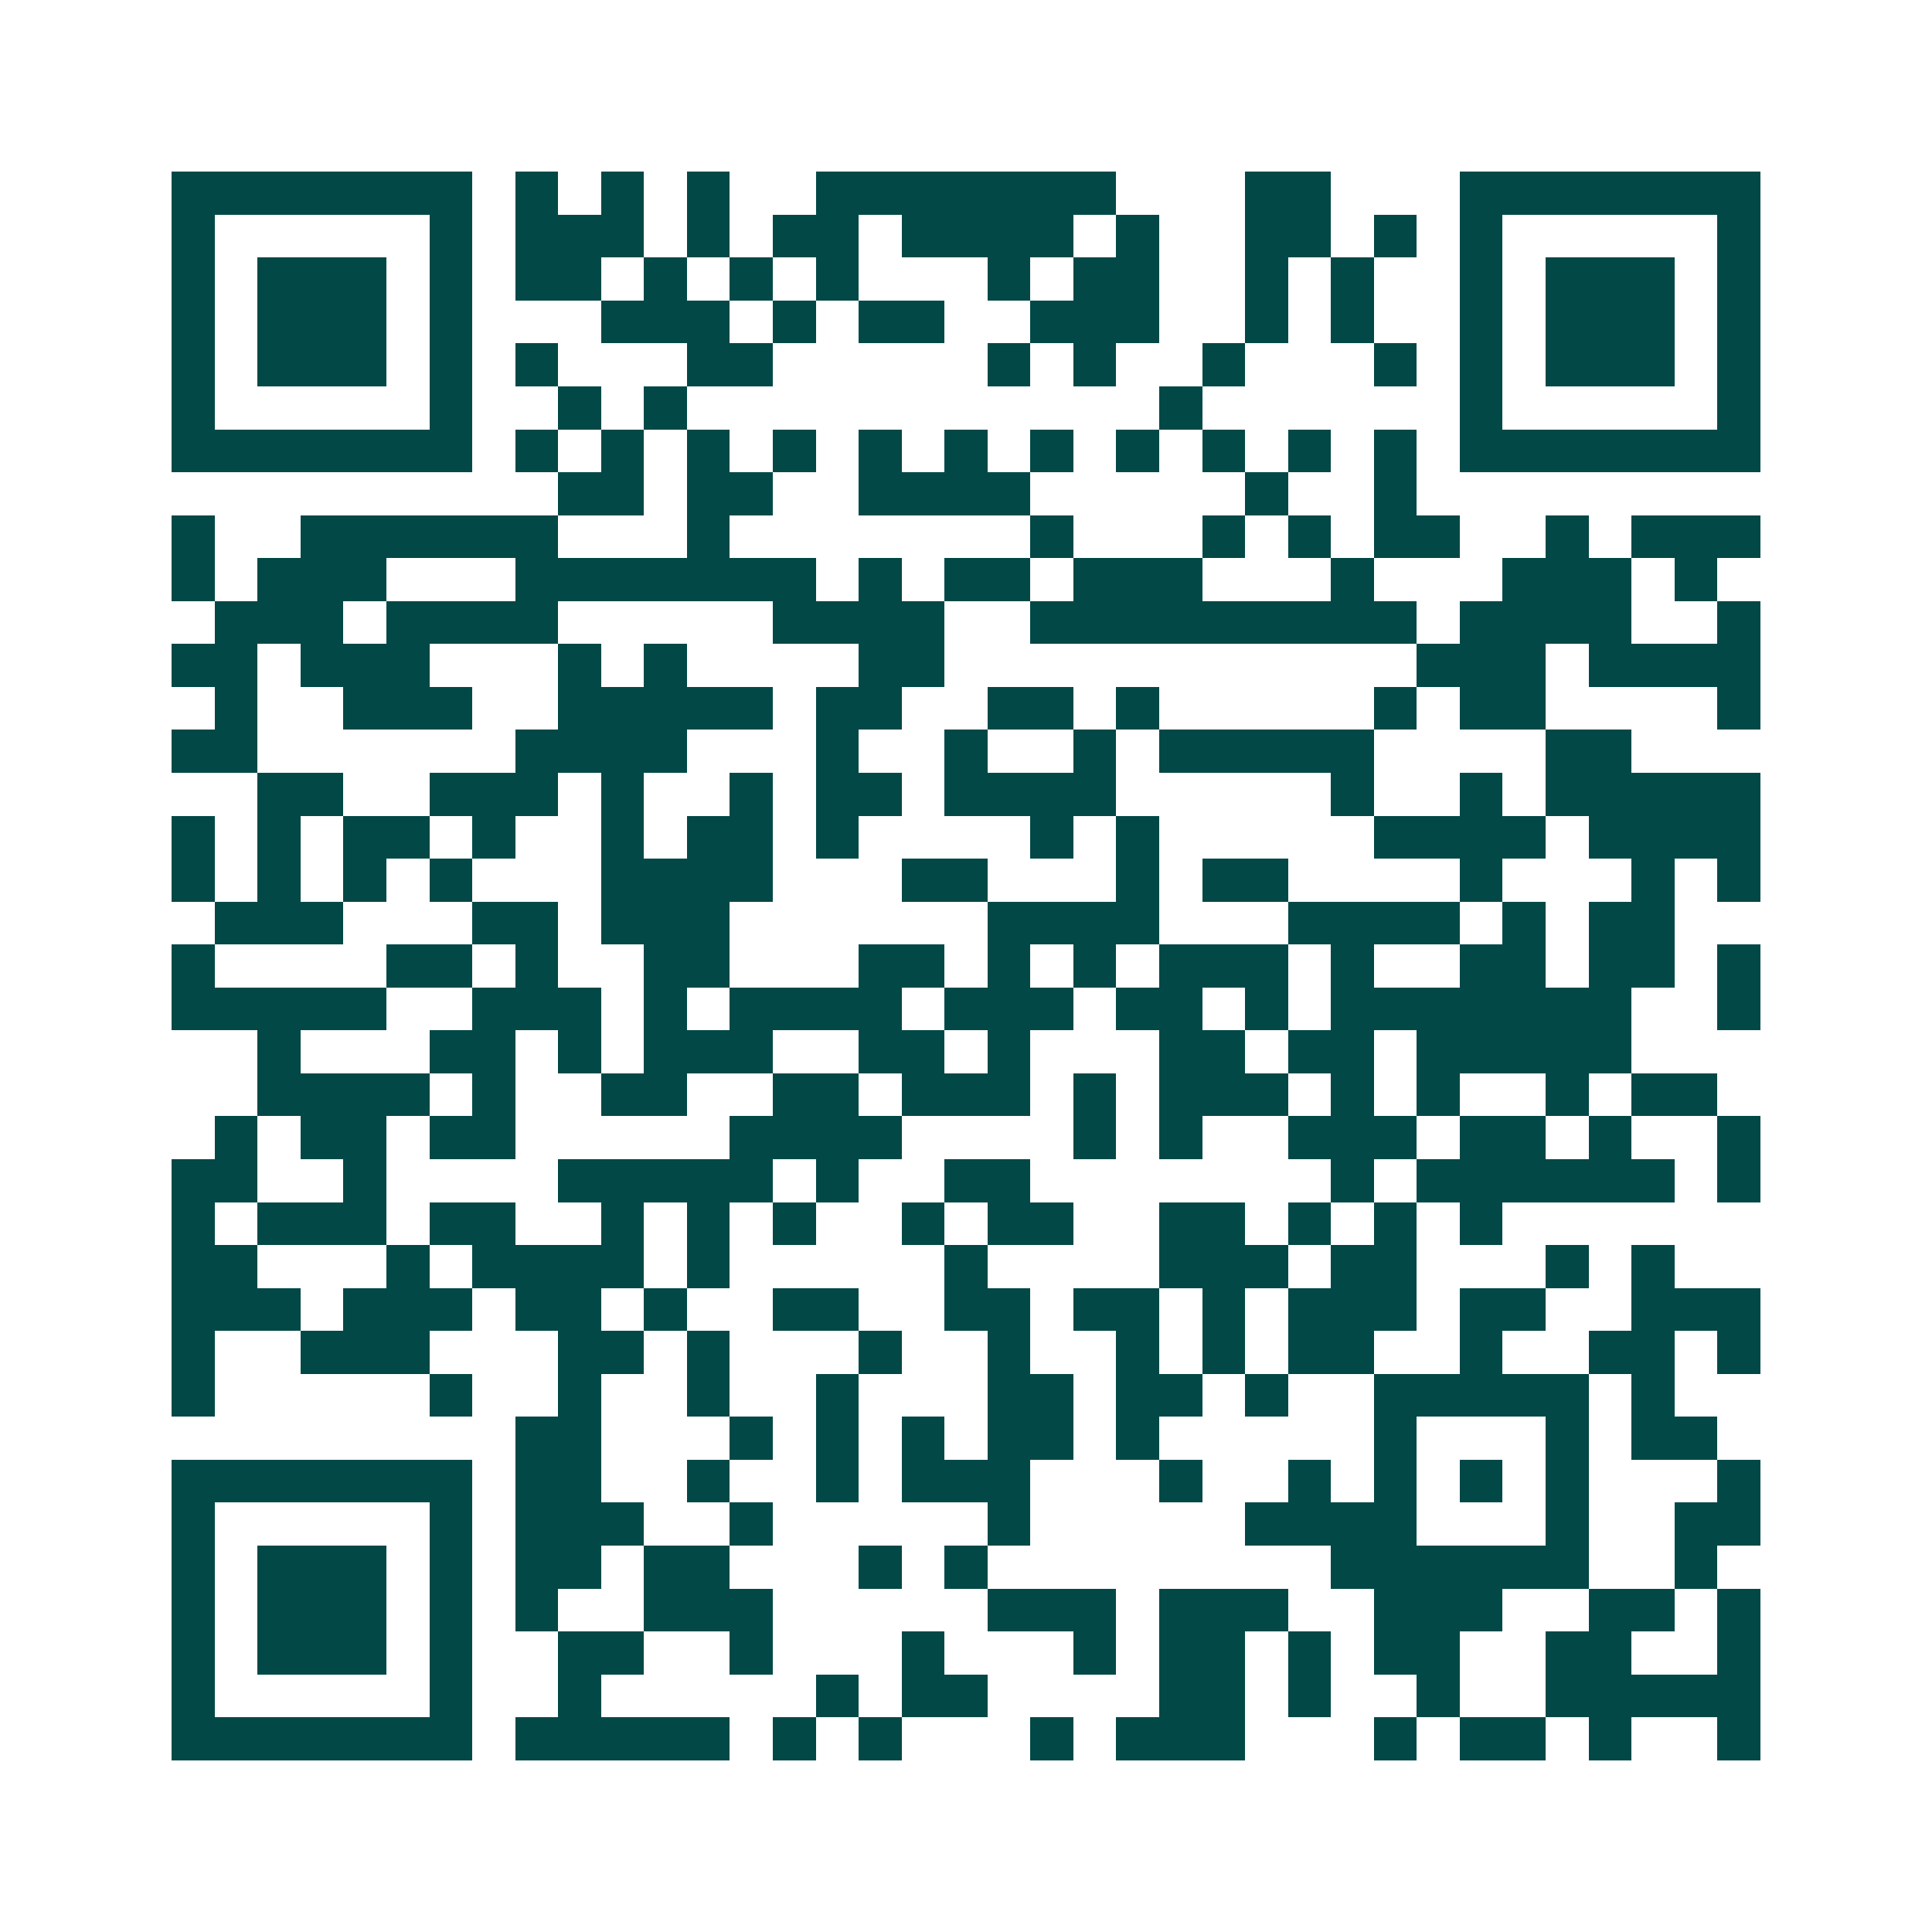<svg xmlns="http://www.w3.org/2000/svg" width="200" height="200" viewBox="0 0 45 45" shape-rendering="crispEdges"><path fill="#ffffff" d="M0 0h45v45H0z"/><path stroke="#014847" d="M4 4.5h7m1 0h1m1 0h1m1 0h1m2 0h7m3 0h2m3 0h7M4 5.5h1m5 0h1m1 0h3m1 0h1m1 0h2m1 0h4m1 0h1m2 0h2m1 0h1m1 0h1m5 0h1M4 6.5h1m1 0h3m1 0h1m1 0h2m1 0h1m1 0h1m1 0h1m3 0h1m1 0h2m2 0h1m1 0h1m2 0h1m1 0h3m1 0h1M4 7.5h1m1 0h3m1 0h1m3 0h3m1 0h1m1 0h2m2 0h3m2 0h1m1 0h1m2 0h1m1 0h3m1 0h1M4 8.5h1m1 0h3m1 0h1m1 0h1m3 0h2m5 0h1m1 0h1m2 0h1m3 0h1m1 0h1m1 0h3m1 0h1M4 9.5h1m5 0h1m2 0h1m1 0h1m11 0h1m6 0h1m5 0h1M4 10.5h7m1 0h1m1 0h1m1 0h1m1 0h1m1 0h1m1 0h1m1 0h1m1 0h1m1 0h1m1 0h1m1 0h1m1 0h7M13 11.5h2m1 0h2m2 0h4m5 0h1m2 0h1M4 12.5h1m2 0h6m3 0h1m7 0h1m3 0h1m1 0h1m1 0h2m2 0h1m1 0h3M4 13.5h1m1 0h3m3 0h7m1 0h1m1 0h2m1 0h3m3 0h1m3 0h3m1 0h1M5 14.5h3m1 0h4m5 0h4m2 0h9m1 0h4m2 0h1M4 15.5h2m1 0h3m3 0h1m1 0h1m4 0h2m11 0h3m1 0h4M5 16.5h1m2 0h3m2 0h5m1 0h2m2 0h2m1 0h1m5 0h1m1 0h2m4 0h1M4 17.5h2m6 0h4m3 0h1m2 0h1m2 0h1m1 0h5m4 0h2M6 18.5h2m2 0h3m1 0h1m2 0h1m1 0h2m1 0h4m5 0h1m2 0h1m1 0h5M4 19.5h1m1 0h1m1 0h2m1 0h1m2 0h1m1 0h2m1 0h1m4 0h1m1 0h1m5 0h4m1 0h4M4 20.5h1m1 0h1m1 0h1m1 0h1m3 0h4m3 0h2m3 0h1m1 0h2m4 0h1m3 0h1m1 0h1M5 21.5h3m3 0h2m1 0h3m6 0h4m3 0h4m1 0h1m1 0h2M4 22.5h1m4 0h2m1 0h1m2 0h2m3 0h2m1 0h1m1 0h1m1 0h3m1 0h1m2 0h2m1 0h2m1 0h1M4 23.5h5m2 0h3m1 0h1m1 0h4m1 0h3m1 0h2m1 0h1m1 0h7m2 0h1M6 24.5h1m3 0h2m1 0h1m1 0h3m2 0h2m1 0h1m3 0h2m1 0h2m1 0h5M6 25.5h4m1 0h1m2 0h2m2 0h2m1 0h3m1 0h1m1 0h3m1 0h1m1 0h1m2 0h1m1 0h2M5 26.5h1m1 0h2m1 0h2m5 0h4m4 0h1m1 0h1m2 0h3m1 0h2m1 0h1m2 0h1M4 27.5h2m2 0h1m4 0h5m1 0h1m2 0h2m7 0h1m1 0h6m1 0h1M4 28.5h1m1 0h3m1 0h2m2 0h1m1 0h1m1 0h1m2 0h1m1 0h2m2 0h2m1 0h1m1 0h1m1 0h1M4 29.5h2m3 0h1m1 0h4m1 0h1m5 0h1m4 0h3m1 0h2m3 0h1m1 0h1M4 30.5h3m1 0h3m1 0h2m1 0h1m2 0h2m2 0h2m1 0h2m1 0h1m1 0h3m1 0h2m2 0h3M4 31.5h1m2 0h3m3 0h2m1 0h1m3 0h1m2 0h1m2 0h1m1 0h1m1 0h2m2 0h1m2 0h2m1 0h1M4 32.5h1m5 0h1m2 0h1m2 0h1m2 0h1m3 0h2m1 0h2m1 0h1m2 0h5m1 0h1M12 33.5h2m3 0h1m1 0h1m1 0h1m1 0h2m1 0h1m5 0h1m3 0h1m1 0h2M4 34.5h7m1 0h2m2 0h1m2 0h1m1 0h3m3 0h1m2 0h1m1 0h1m1 0h1m1 0h1m3 0h1M4 35.5h1m5 0h1m1 0h3m2 0h1m5 0h1m5 0h4m3 0h1m2 0h2M4 36.5h1m1 0h3m1 0h1m1 0h2m1 0h2m3 0h1m1 0h1m8 0h6m2 0h1M4 37.5h1m1 0h3m1 0h1m1 0h1m2 0h3m5 0h3m1 0h3m2 0h3m2 0h2m1 0h1M4 38.5h1m1 0h3m1 0h1m2 0h2m2 0h1m3 0h1m3 0h1m1 0h2m1 0h1m1 0h2m2 0h2m2 0h1M4 39.5h1m5 0h1m2 0h1m5 0h1m1 0h2m4 0h2m1 0h1m2 0h1m2 0h5M4 40.5h7m1 0h5m1 0h1m1 0h1m3 0h1m1 0h3m3 0h1m1 0h2m1 0h1m2 0h1"/></svg>
